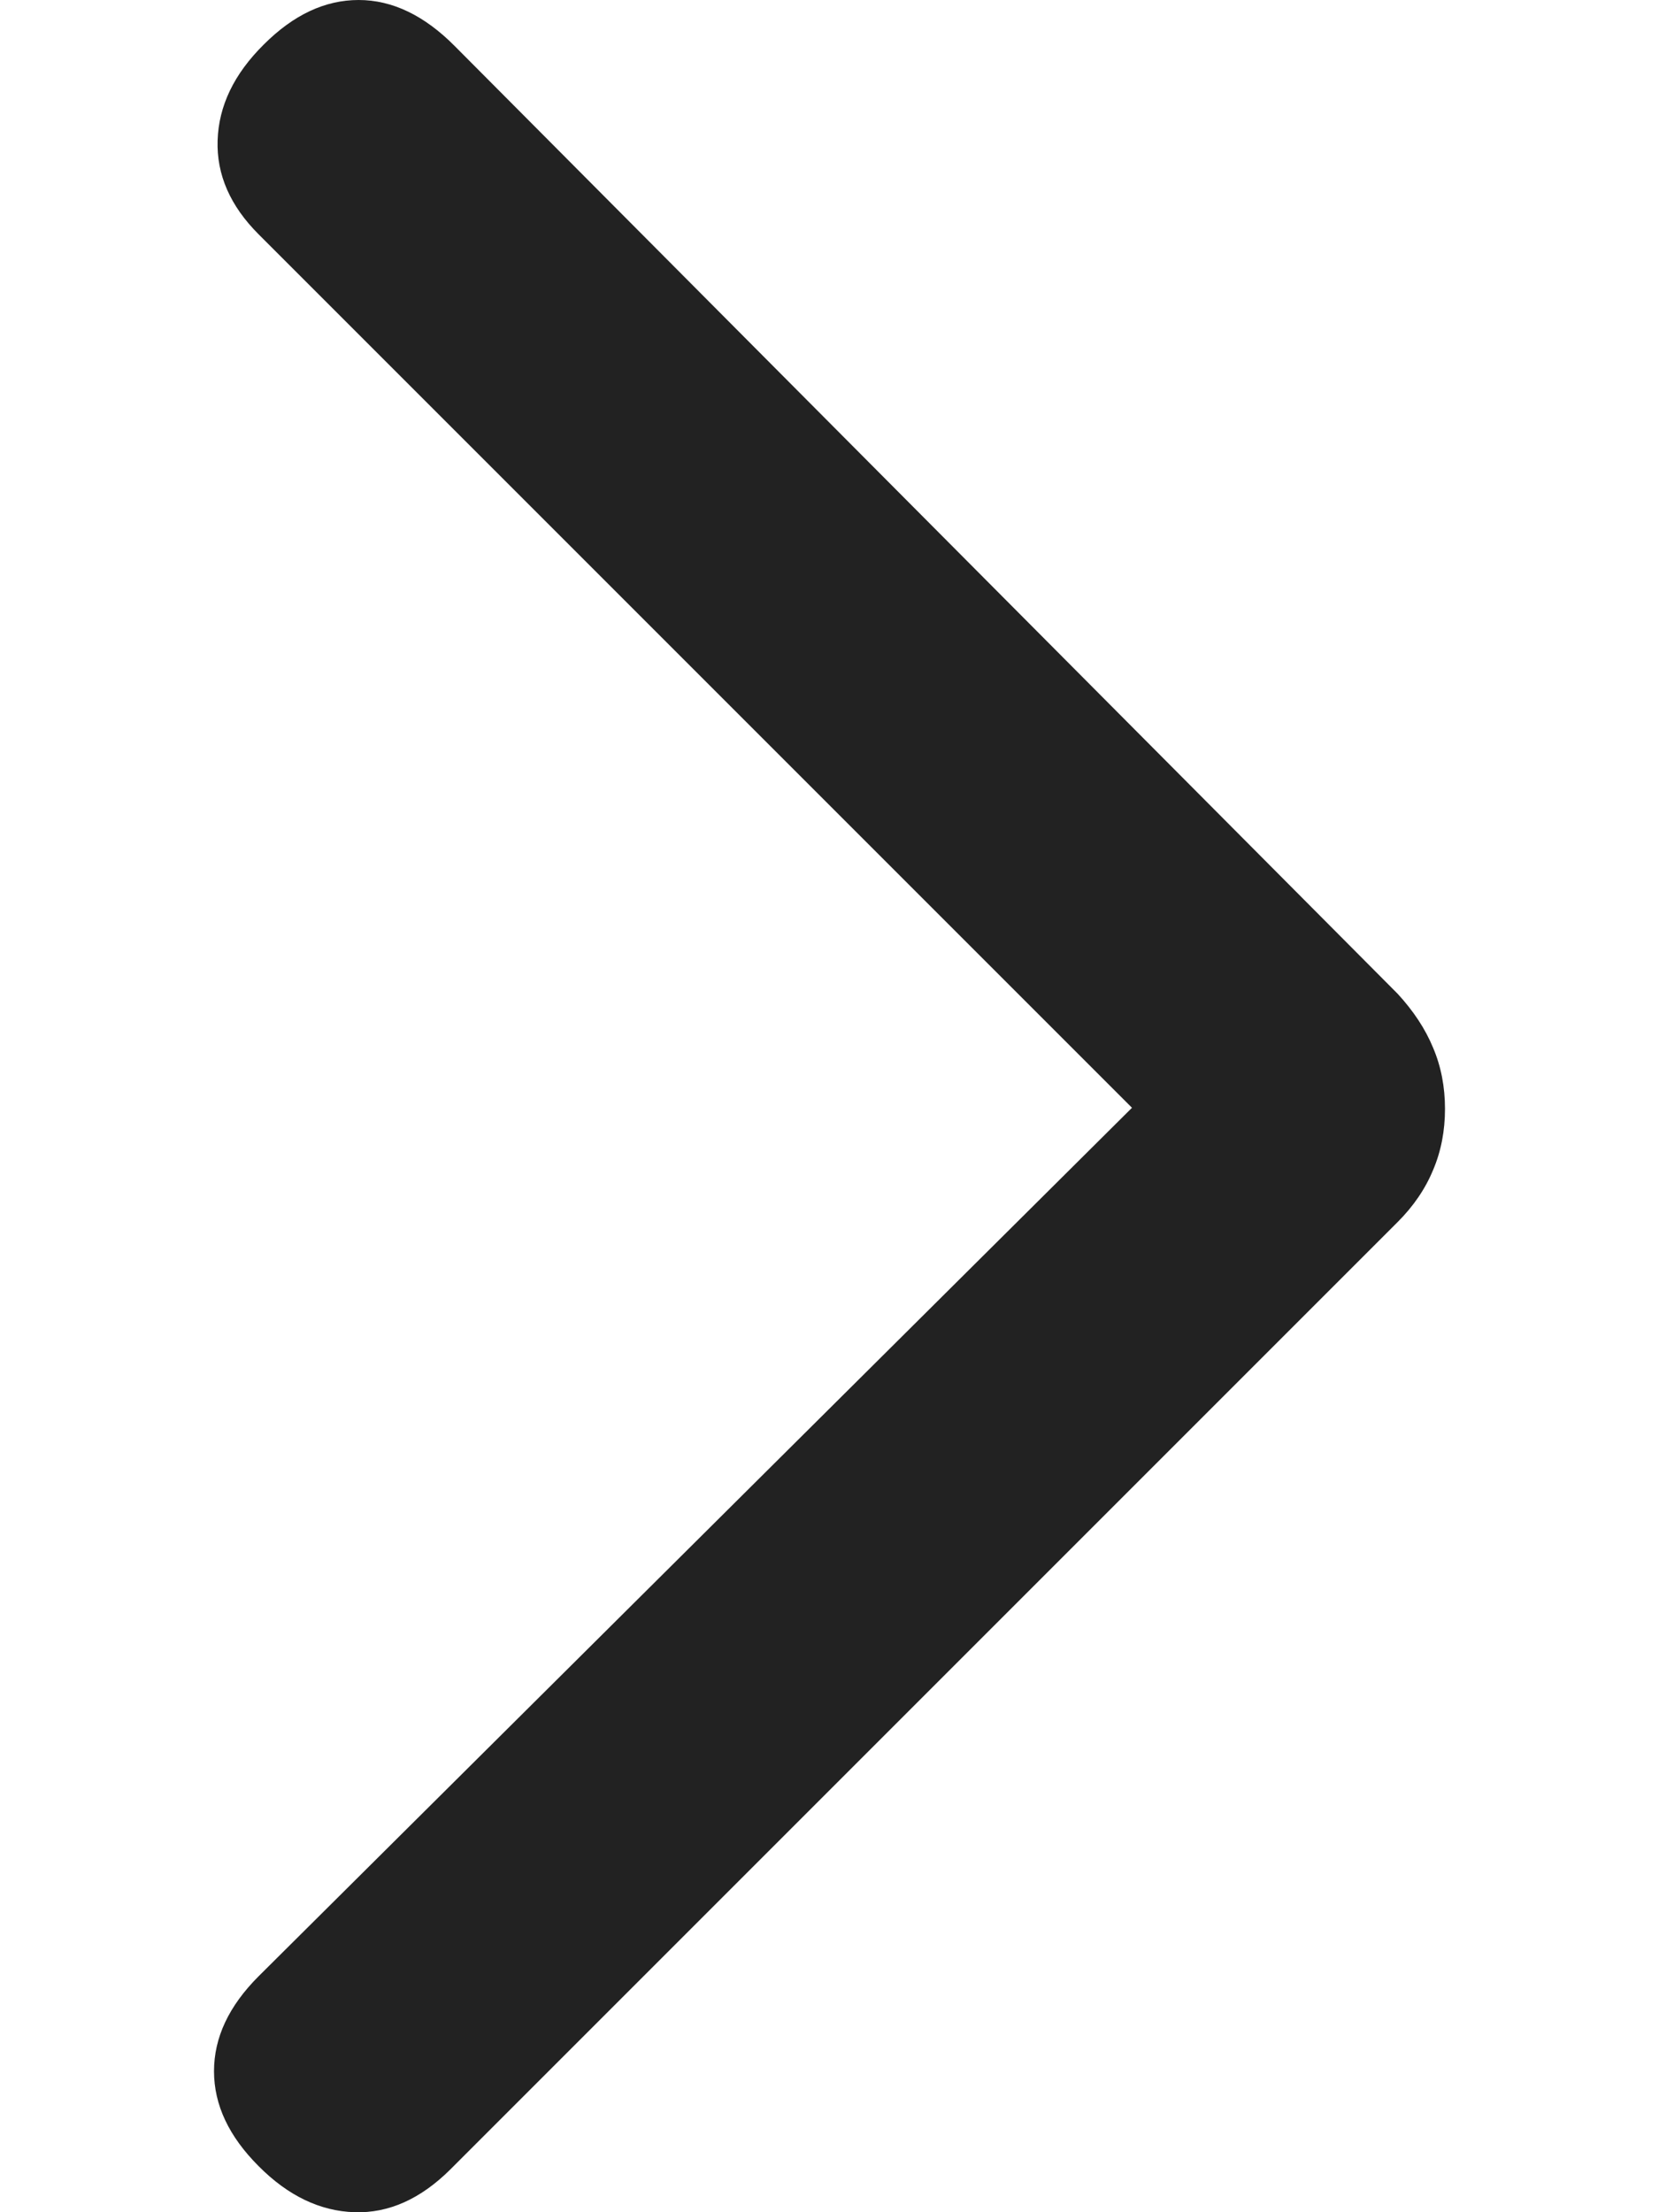 <svg width="6" height="8" viewBox="0 0 6 8" fill="none" xmlns="http://www.w3.org/2000/svg">
<path d="M5.226 4.01C5.226 4.089 5.212 4.163 5.183 4.231C5.155 4.299 5.112 4.362 5.055 4.419L1.628 7.846C1.521 7.952 1.406 8.004 1.282 8C1.158 7.996 1.042 7.941 0.935 7.833C0.828 7.726 0.774 7.612 0.774 7.49C0.774 7.368 0.828 7.254 0.935 7.147L4.094 4.006L0.935 0.847C0.833 0.745 0.783 0.632 0.787 0.508C0.791 0.383 0.846 0.268 0.954 0.161C1.061 0.054 1.175 4.5932e-07 1.297 4.53999e-07C1.419 4.48678e-07 1.535 0.056 1.645 0.167L5.055 3.594C5.112 3.656 5.155 3.721 5.183 3.789C5.212 3.857 5.226 3.931 5.226 4.01Z" fill="#222222"/>
</svg>

